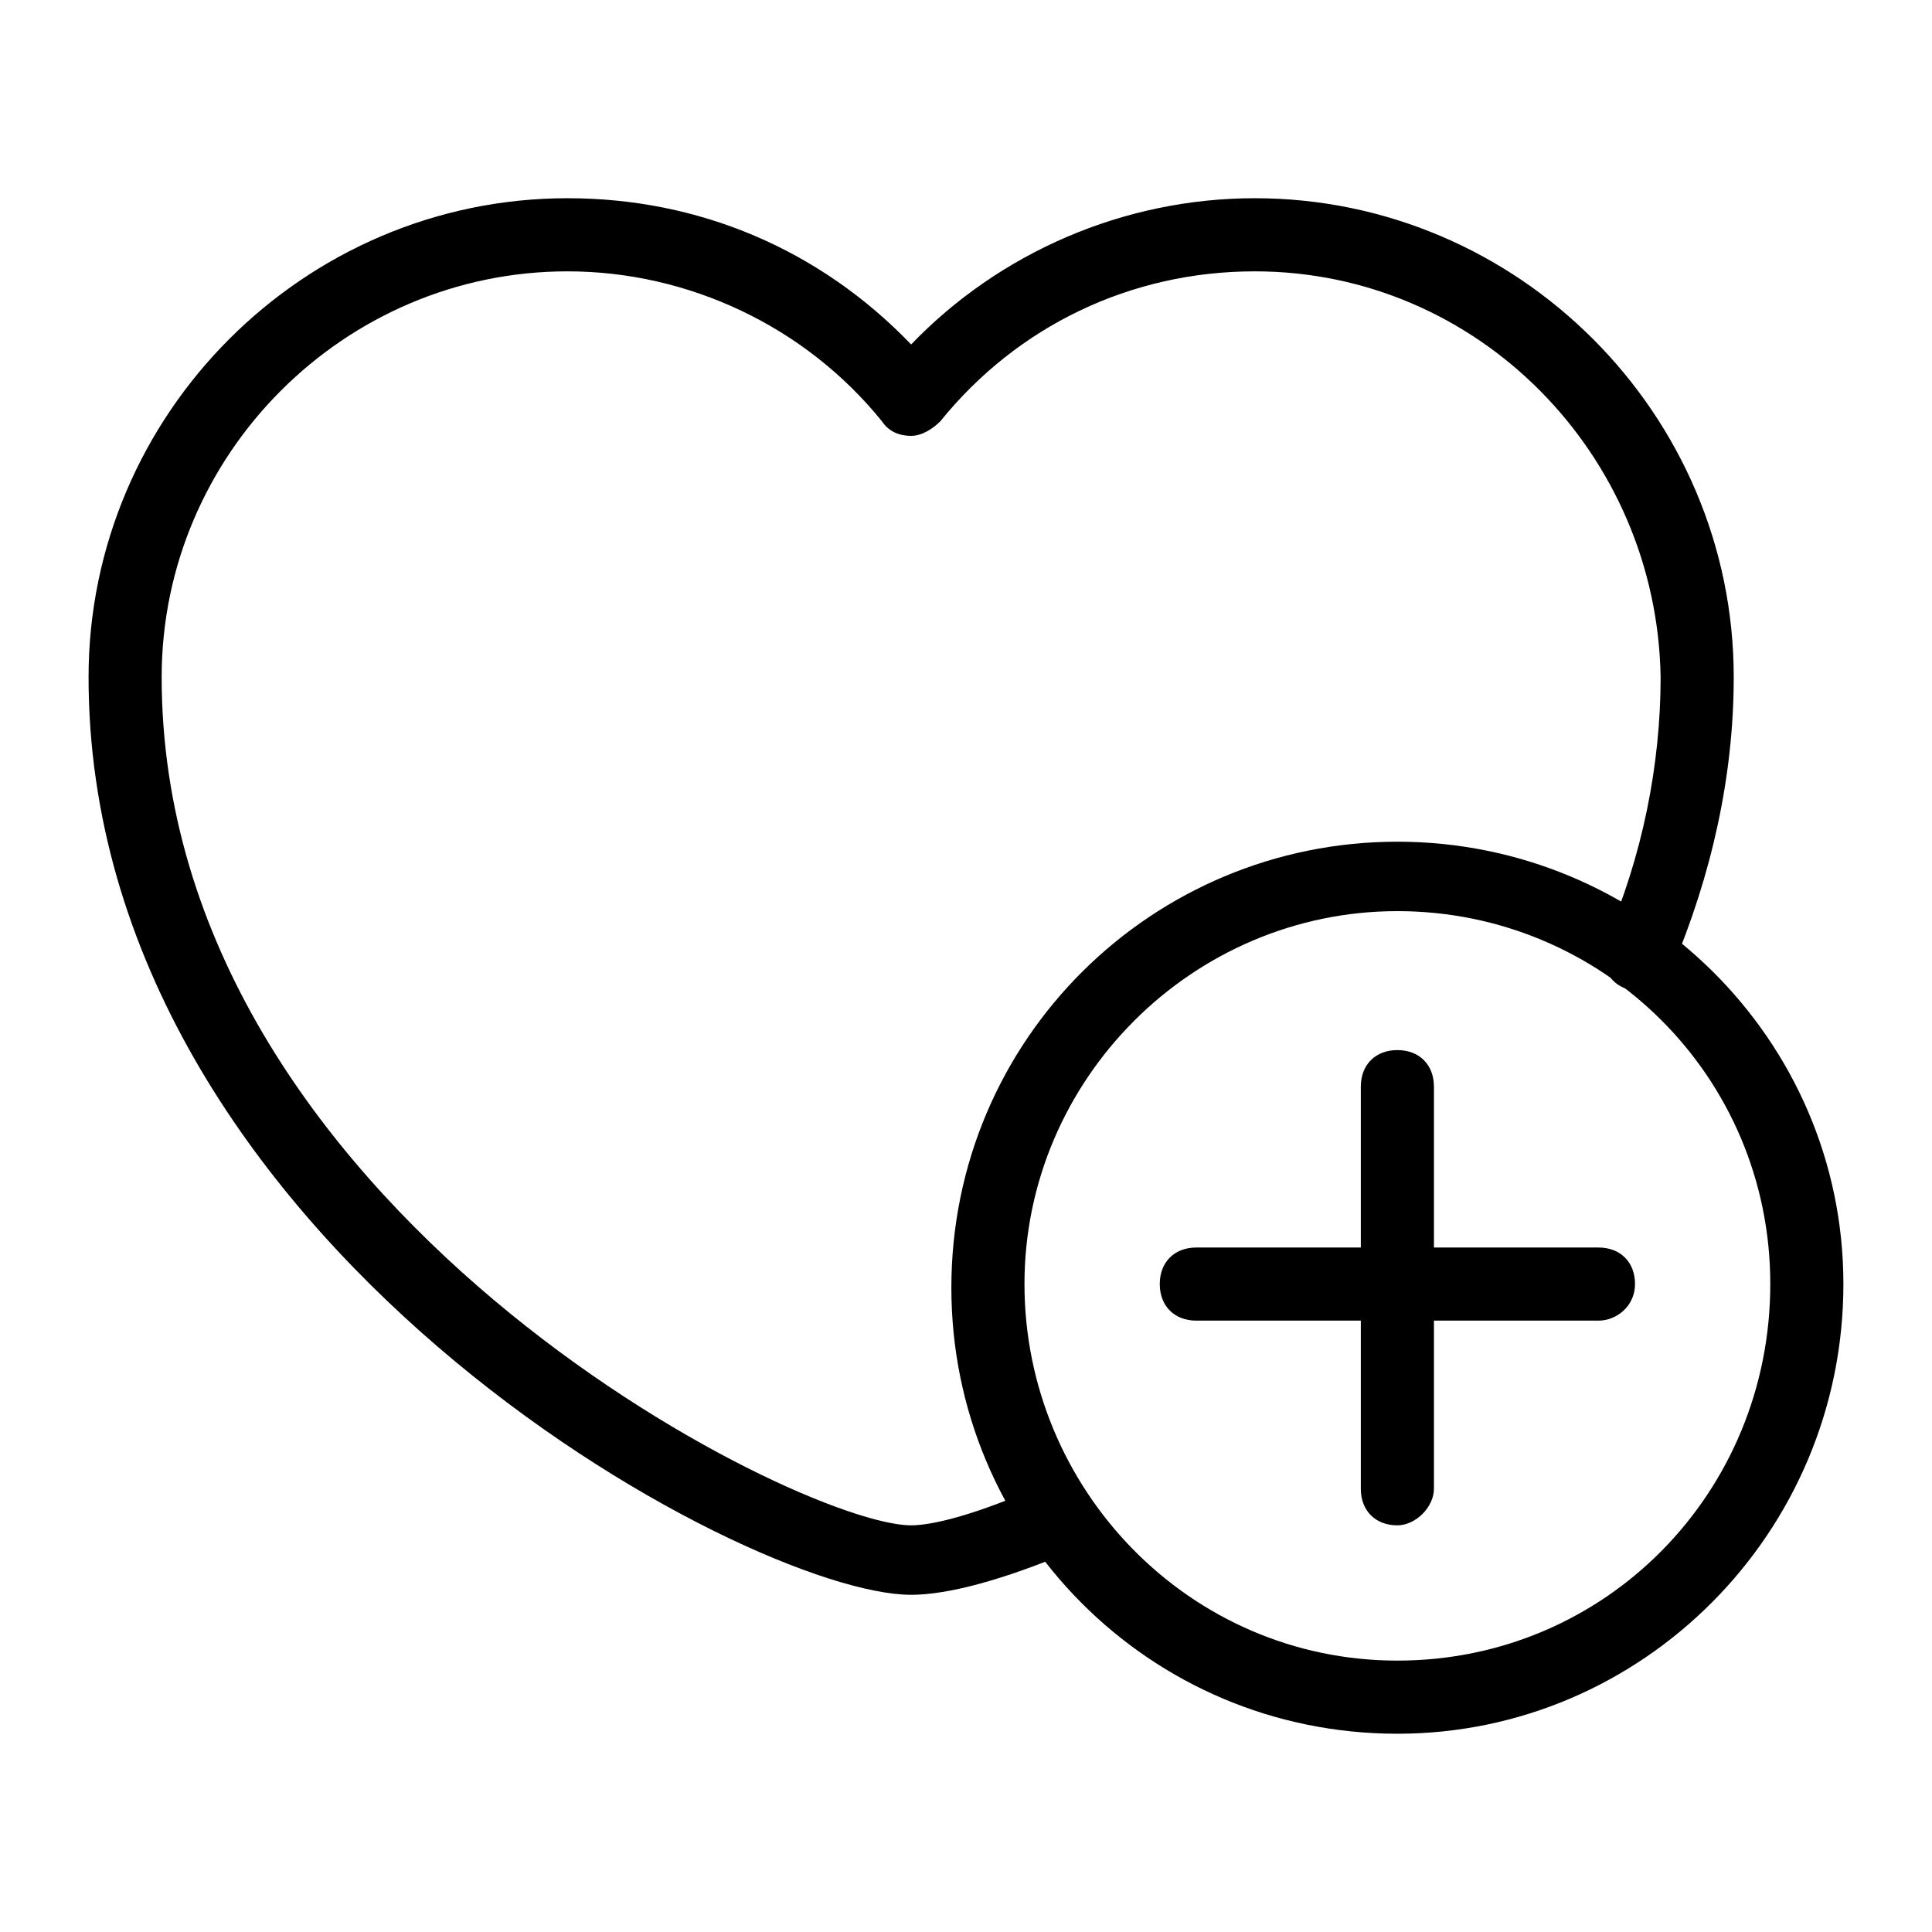 <?xml version="1.0" encoding="UTF-8"?>
<!-- Uploaded to: SVG Repo, www.svgrepo.com, Generator: SVG Repo Mixer Tools -->
<svg fill="#000000" width="800px" height="800px" version="1.1" viewBox="144 144 512 512" xmlns="http://www.w3.org/2000/svg">
 <g>
  <path d="m385.46 566.64c-43.598 0-217.99-93.98-217.99-243.19 0-69.758 57.16-126.92 126.92-126.92 34.879 0 66.852 13.562 91.074 38.754 23.254-24.223 56.195-38.754 91.074-38.754 69.758 0 126.92 57.164 126.92 126.92 0 26.16-5.812 52.32-16.469 77.508-1.938 4.844-7.75 6.781-12.594 4.844s-6.781-7.75-4.844-12.594c9.688-22.285 14.531-46.504 14.531-69.758-0.973-59.098-48.445-107.54-107.55-107.54-32.941 0-62.977 14.531-83.324 39.723-1.938 1.938-4.844 3.875-7.75 3.875s-5.812-0.969-7.75-3.875c-20.348-25.191-51.352-39.723-83.324-39.723-59.098 0-107.54 48.445-107.54 107.54 0 140.48 168.58 224.78 198.62 224.78 5.812 0 17.441-2.906 34.879-10.656 4.844-1.938 10.656 0 12.594 4.844s0 10.656-4.844 12.594c-18.406 7.754-32.941 11.629-42.629 11.629z"/>
  <path d="m514.32 603.46c-65.883 0-118.2-53.289-118.2-118.2 0-65.883 53.289-118.2 118.2-118.2 64.914 0.004 118.2 52.32 118.2 117.23 0 65.883-53.289 119.17-118.2 119.17zm0-218c-54.258 0-98.824 44.566-98.824 98.824 0 54.258 43.598 99.793 98.824 99.793 55.227 0 98.824-44.566 98.824-99.793 0-55.227-44.566-98.824-98.824-98.824z"/>
  <path d="m514.32 548.23c-5.812 0-9.688-3.875-9.688-9.688v-106.57c0-5.812 3.875-9.688 9.688-9.688s9.688 3.875 9.688 9.688v106.57c0 4.844-4.844 9.688-9.688 9.688z"/>
  <path d="m567.61 493.98h-106.57c-5.812 0-9.688-3.875-9.688-9.688s3.875-9.688 9.688-9.688h106.57c5.812 0 9.688 3.875 9.688 9.688s-4.844 9.688-9.688 9.688z"/>
 </g>
</svg>